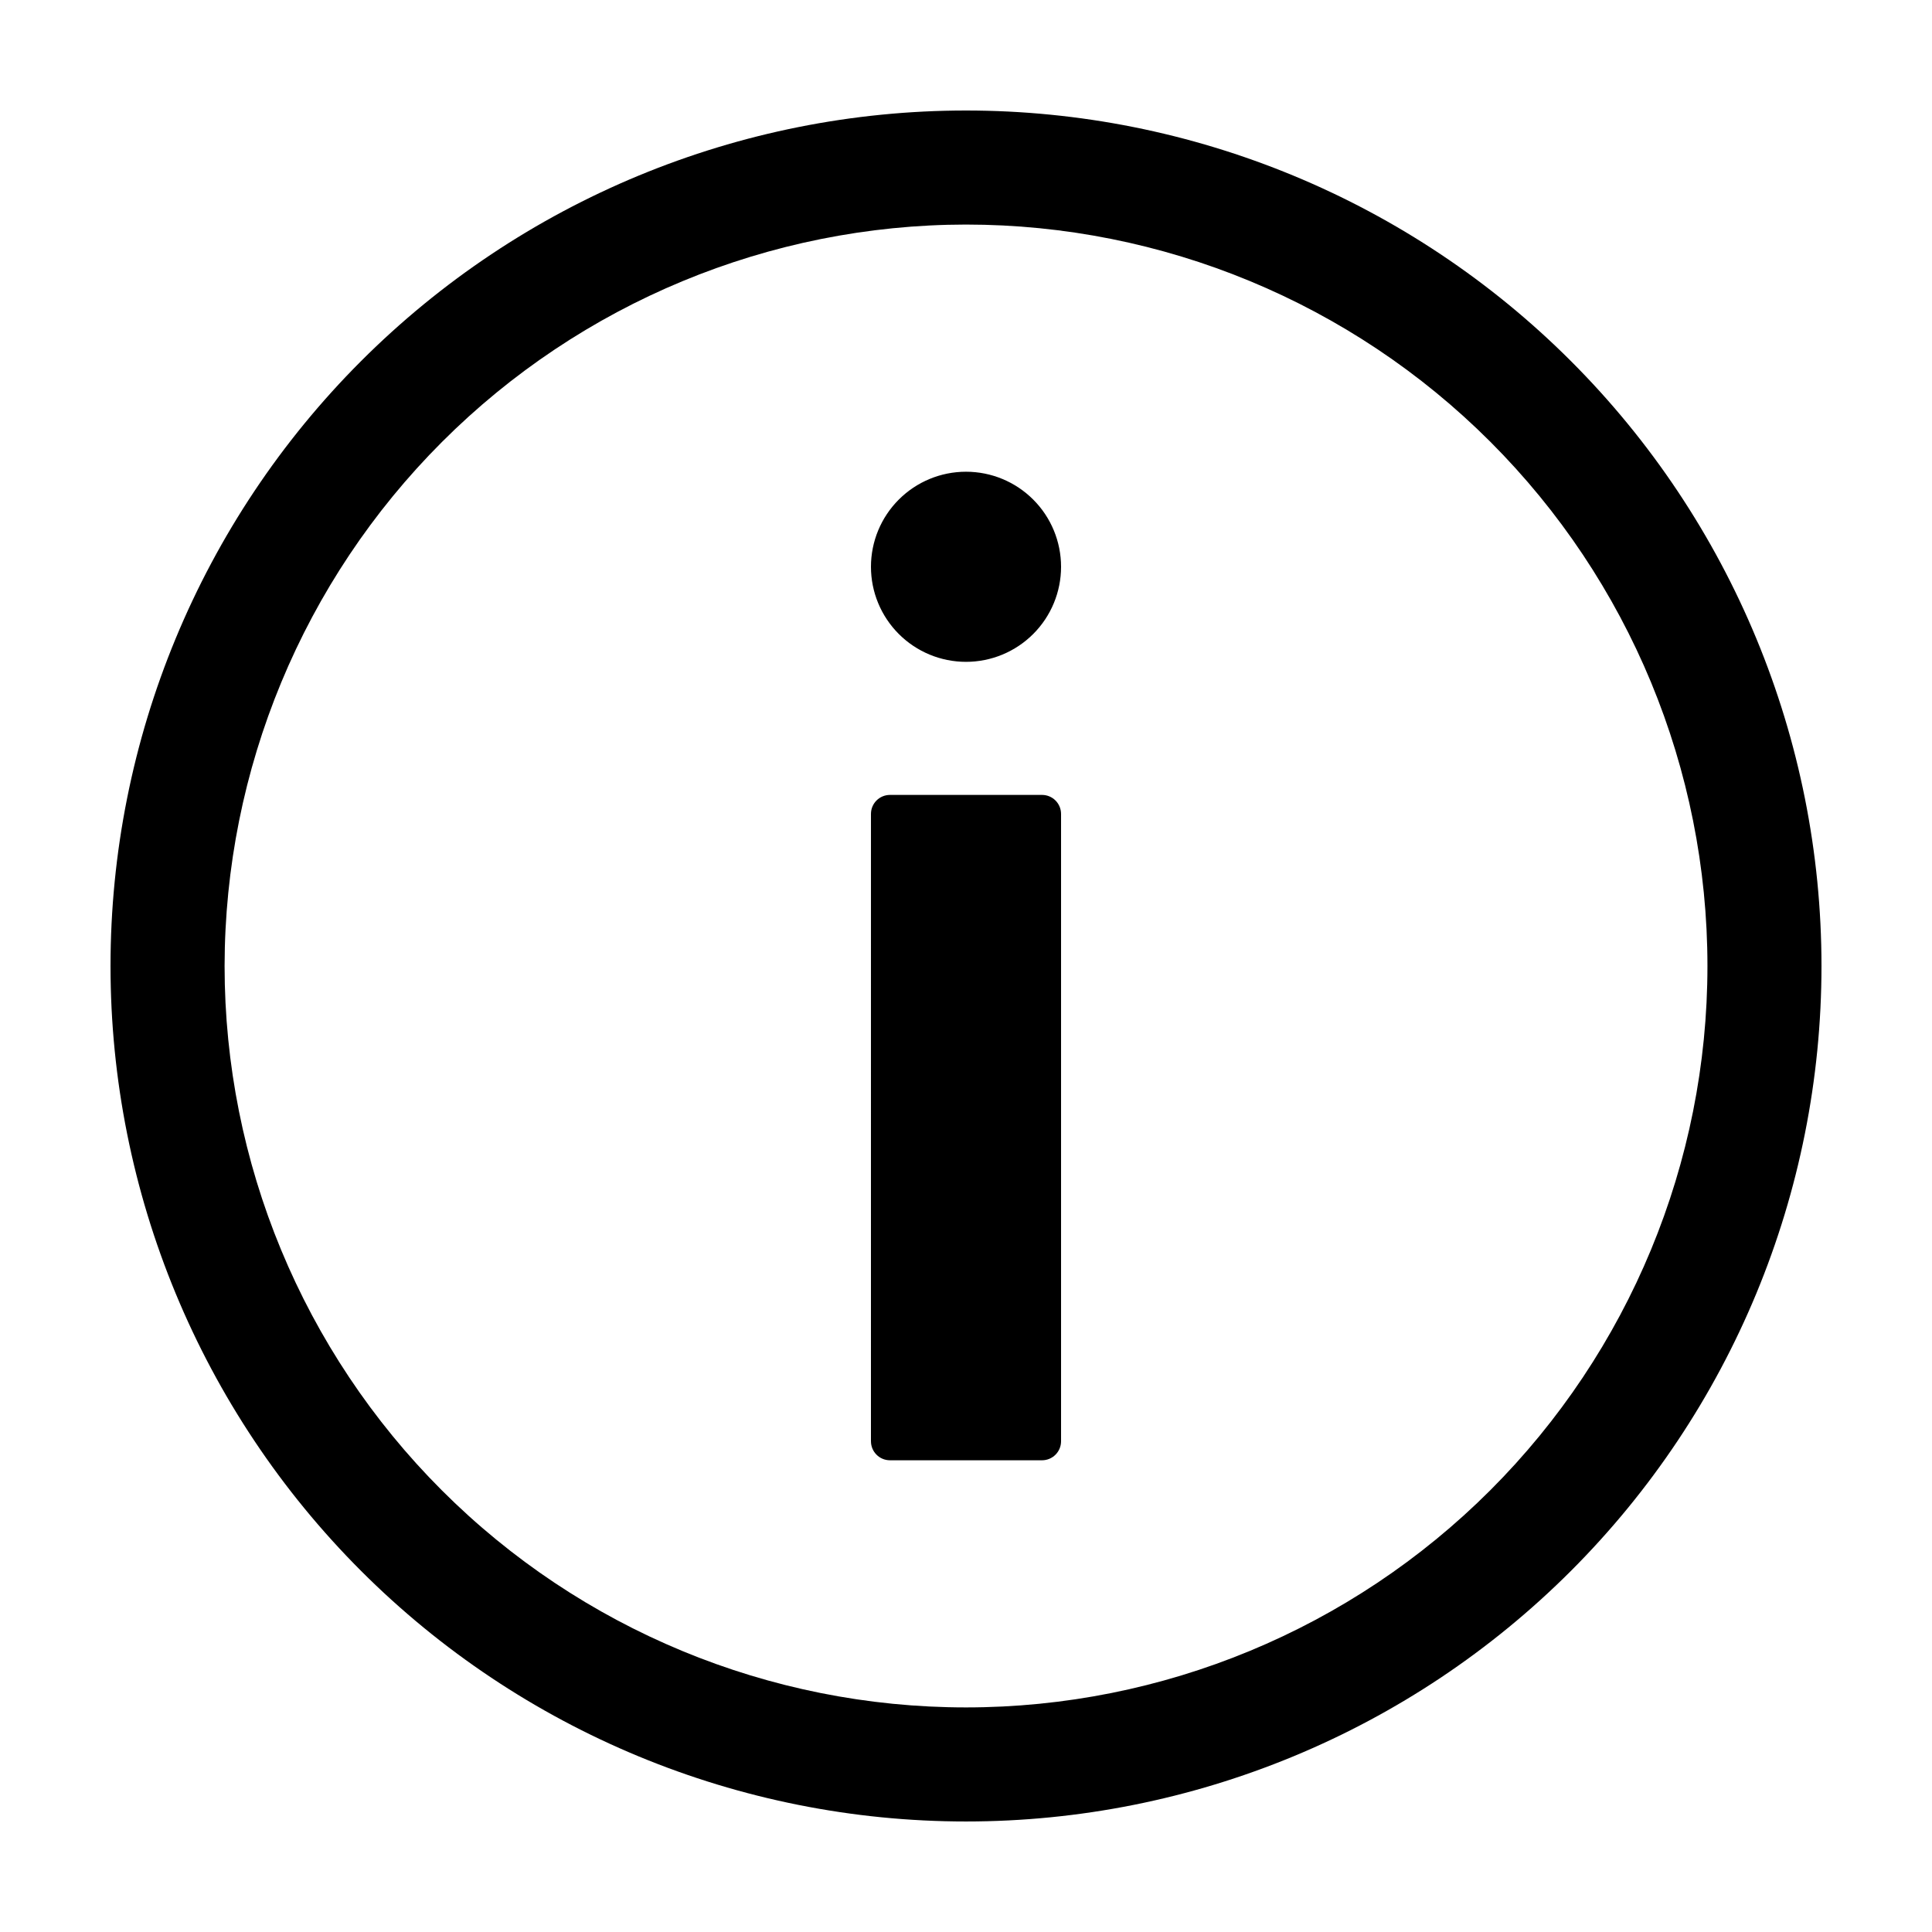 <?xml version="1.0" encoding="UTF-8"?>
<!-- Uploaded to: ICON Repo, www.iconrepo.com, Generator: ICON Repo Mixer Tools -->
<svg fill="#000000" width="800px" height="800px" version="1.1" viewBox="144 144 512 512" xmlns="http://www.w3.org/2000/svg">
 <path d="m400 626.71c60.129 0 117.8-23.883 160.31-66.402 42.52-42.516 66.402-100.18 66.402-160.31 0-60.129-23.883-117.8-66.402-160.31-42.516-42.516-100.18-66.402-160.31-66.402-60.125 0-117.79 23.887-160.31 66.402-42.52 42.516-66.402 100.18-66.402 160.31 0 60.125 23.883 117.79 66.402 160.31 42.516 42.52 100.18 66.402 160.31 66.402zm0-423.2c52.113 0 102.09 20.703 138.94 57.551s57.551 86.824 57.551 138.94c0 52.109-20.703 102.09-57.551 138.93s-86.824 57.551-138.94 57.551c-52.109 0-102.09-20.703-138.93-57.551s-57.551-86.824-57.551-138.93c0.059-52.094 20.777-102.04 57.613-138.88 36.836-36.832 86.781-57.555 138.87-57.613zm-25.191 322.44 0.004-166.25c0-2.785 2.254-5.039 5.035-5.039h40.305c1.34 0 2.621 0.531 3.562 1.477 0.945 0.941 1.477 2.227 1.477 3.562v166.25c0 1.336-0.531 2.621-1.477 3.562-0.941 0.945-2.223 1.477-3.562 1.477h-40.305c-2.781 0-5.035-2.254-5.035-5.039zm0-231.75 0.004 0.004c0-6.68 2.652-13.09 7.379-17.812 4.723-4.727 11.129-7.379 17.809-7.379 6.684 0 13.09 2.652 17.812 7.379 4.727 4.723 7.379 11.133 7.379 17.812 0 6.68-2.652 13.086-7.379 17.812-4.723 4.723-11.129 7.379-17.812 7.379-6.68 0-13.086-2.656-17.809-7.379-4.727-4.727-7.379-11.133-7.379-17.812z"/>
</svg>